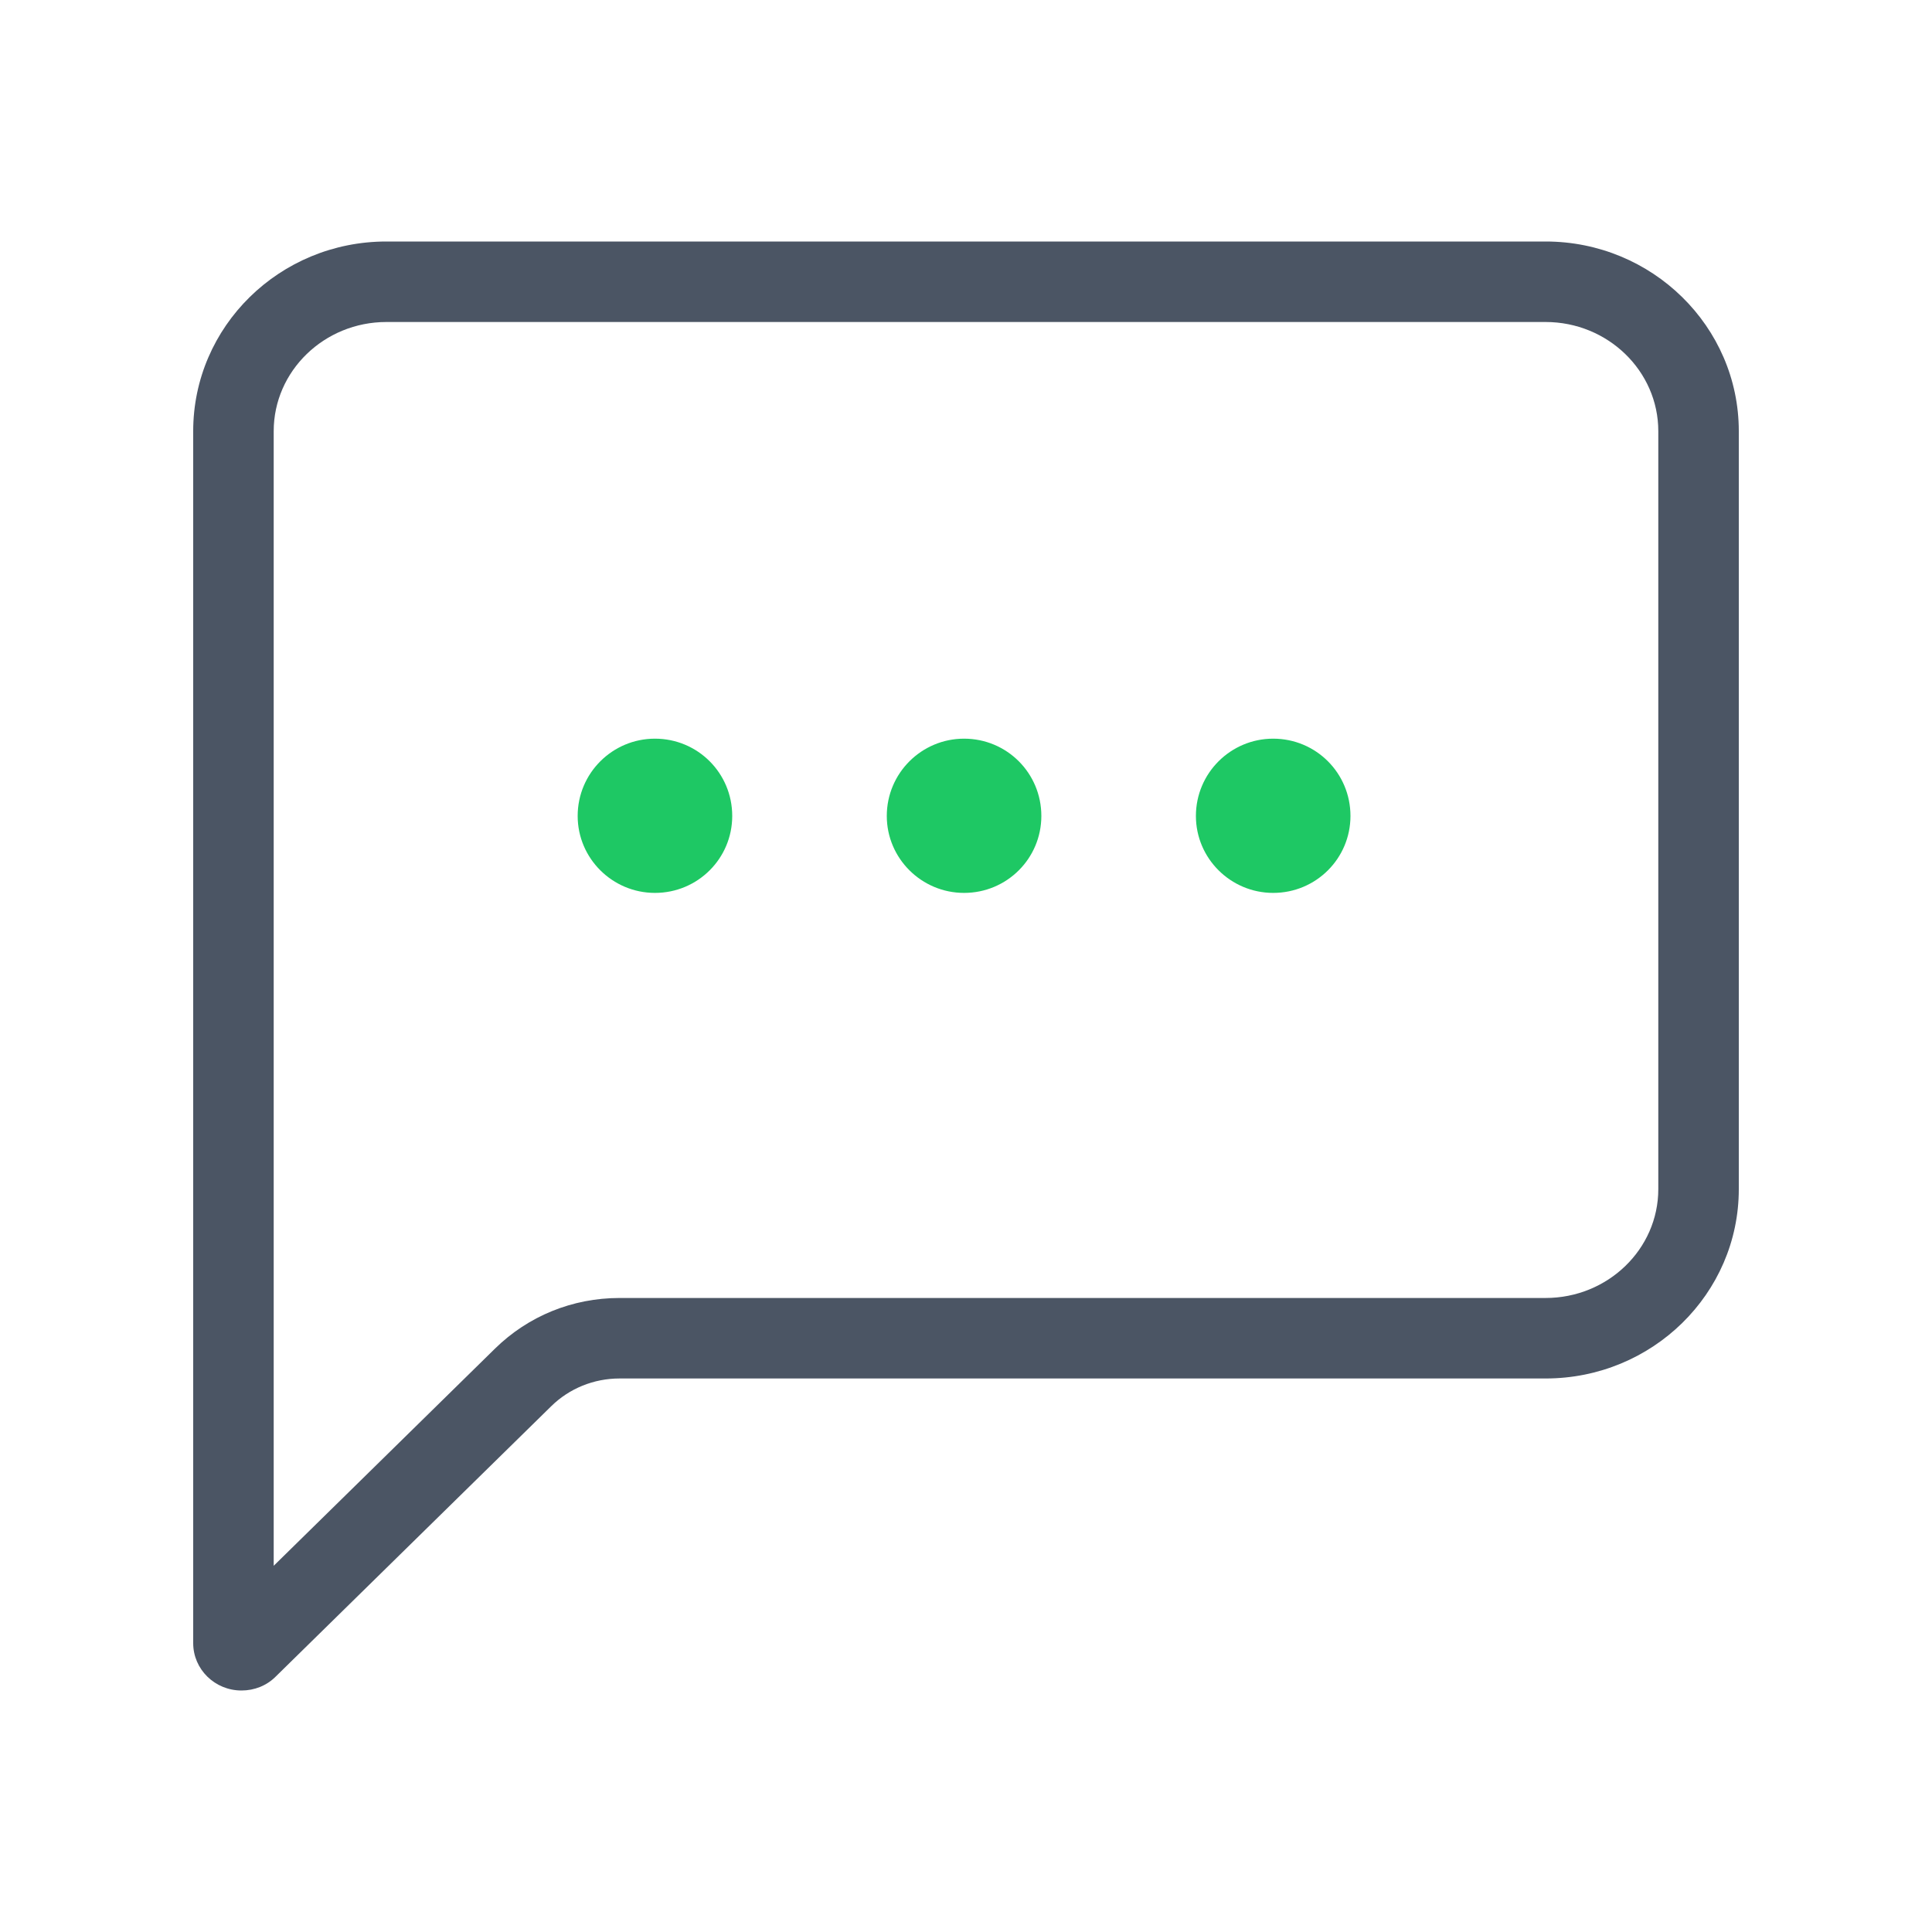 <svg xmlns="http://www.w3.org/2000/svg" viewBox="0 0 60 60"><path d="M22.74,25.34c0,1.32-1.07,2.39-2.4,2.39-1.32,0-2.4-1.07-2.4-2.39,0-1.33,1.08-2.4,2.4-2.4,1.33,0,2.4,1.07,2.4,2.4ZM29.94,22.94c-1.32,0-2.4,1.07-2.4,2.4,0,1.32,1.08,2.39,2.4,2.39,1.33,0,2.4-1.07,2.4-2.39,0-1.33-1.07-2.4-2.4-2.4ZM39.54,22.94c-1.32,0-2.4,1.07-2.4,2.4,0,1.32,1.08,2.39,2.4,2.39,1.33,0,2.4-1.07,2.4-2.39,0-1.33-1.07-2.4-2.4-2.4Z" fill="#1ec864" fill-rule="evenodd"/><path d="M48,10c1.93,0,3.5,1.521,3.5,3.39v23.54c0,1.864-1.57,3.38-3.5,3.38h-28.76c-1.462,0-2.837.56-3.871,1.576l-6.869,6.741V13.39c0-1.869,1.57-3.39,3.5-3.39h36M48,7.5H12c-3.32,0-6,2.64-6,5.89v37.64c0,.81.67,1.47,1.5,1.47.4,0,.78-.15,1.06-.43l8.56-8.4c.56-.55,1.32-.86,2.12-.86h28.76c3.31,0,6-2.63,6-5.88V13.39c0-3.25-2.69-5.89-6-5.89h0Z" fill="#4b5564"/></svg>
